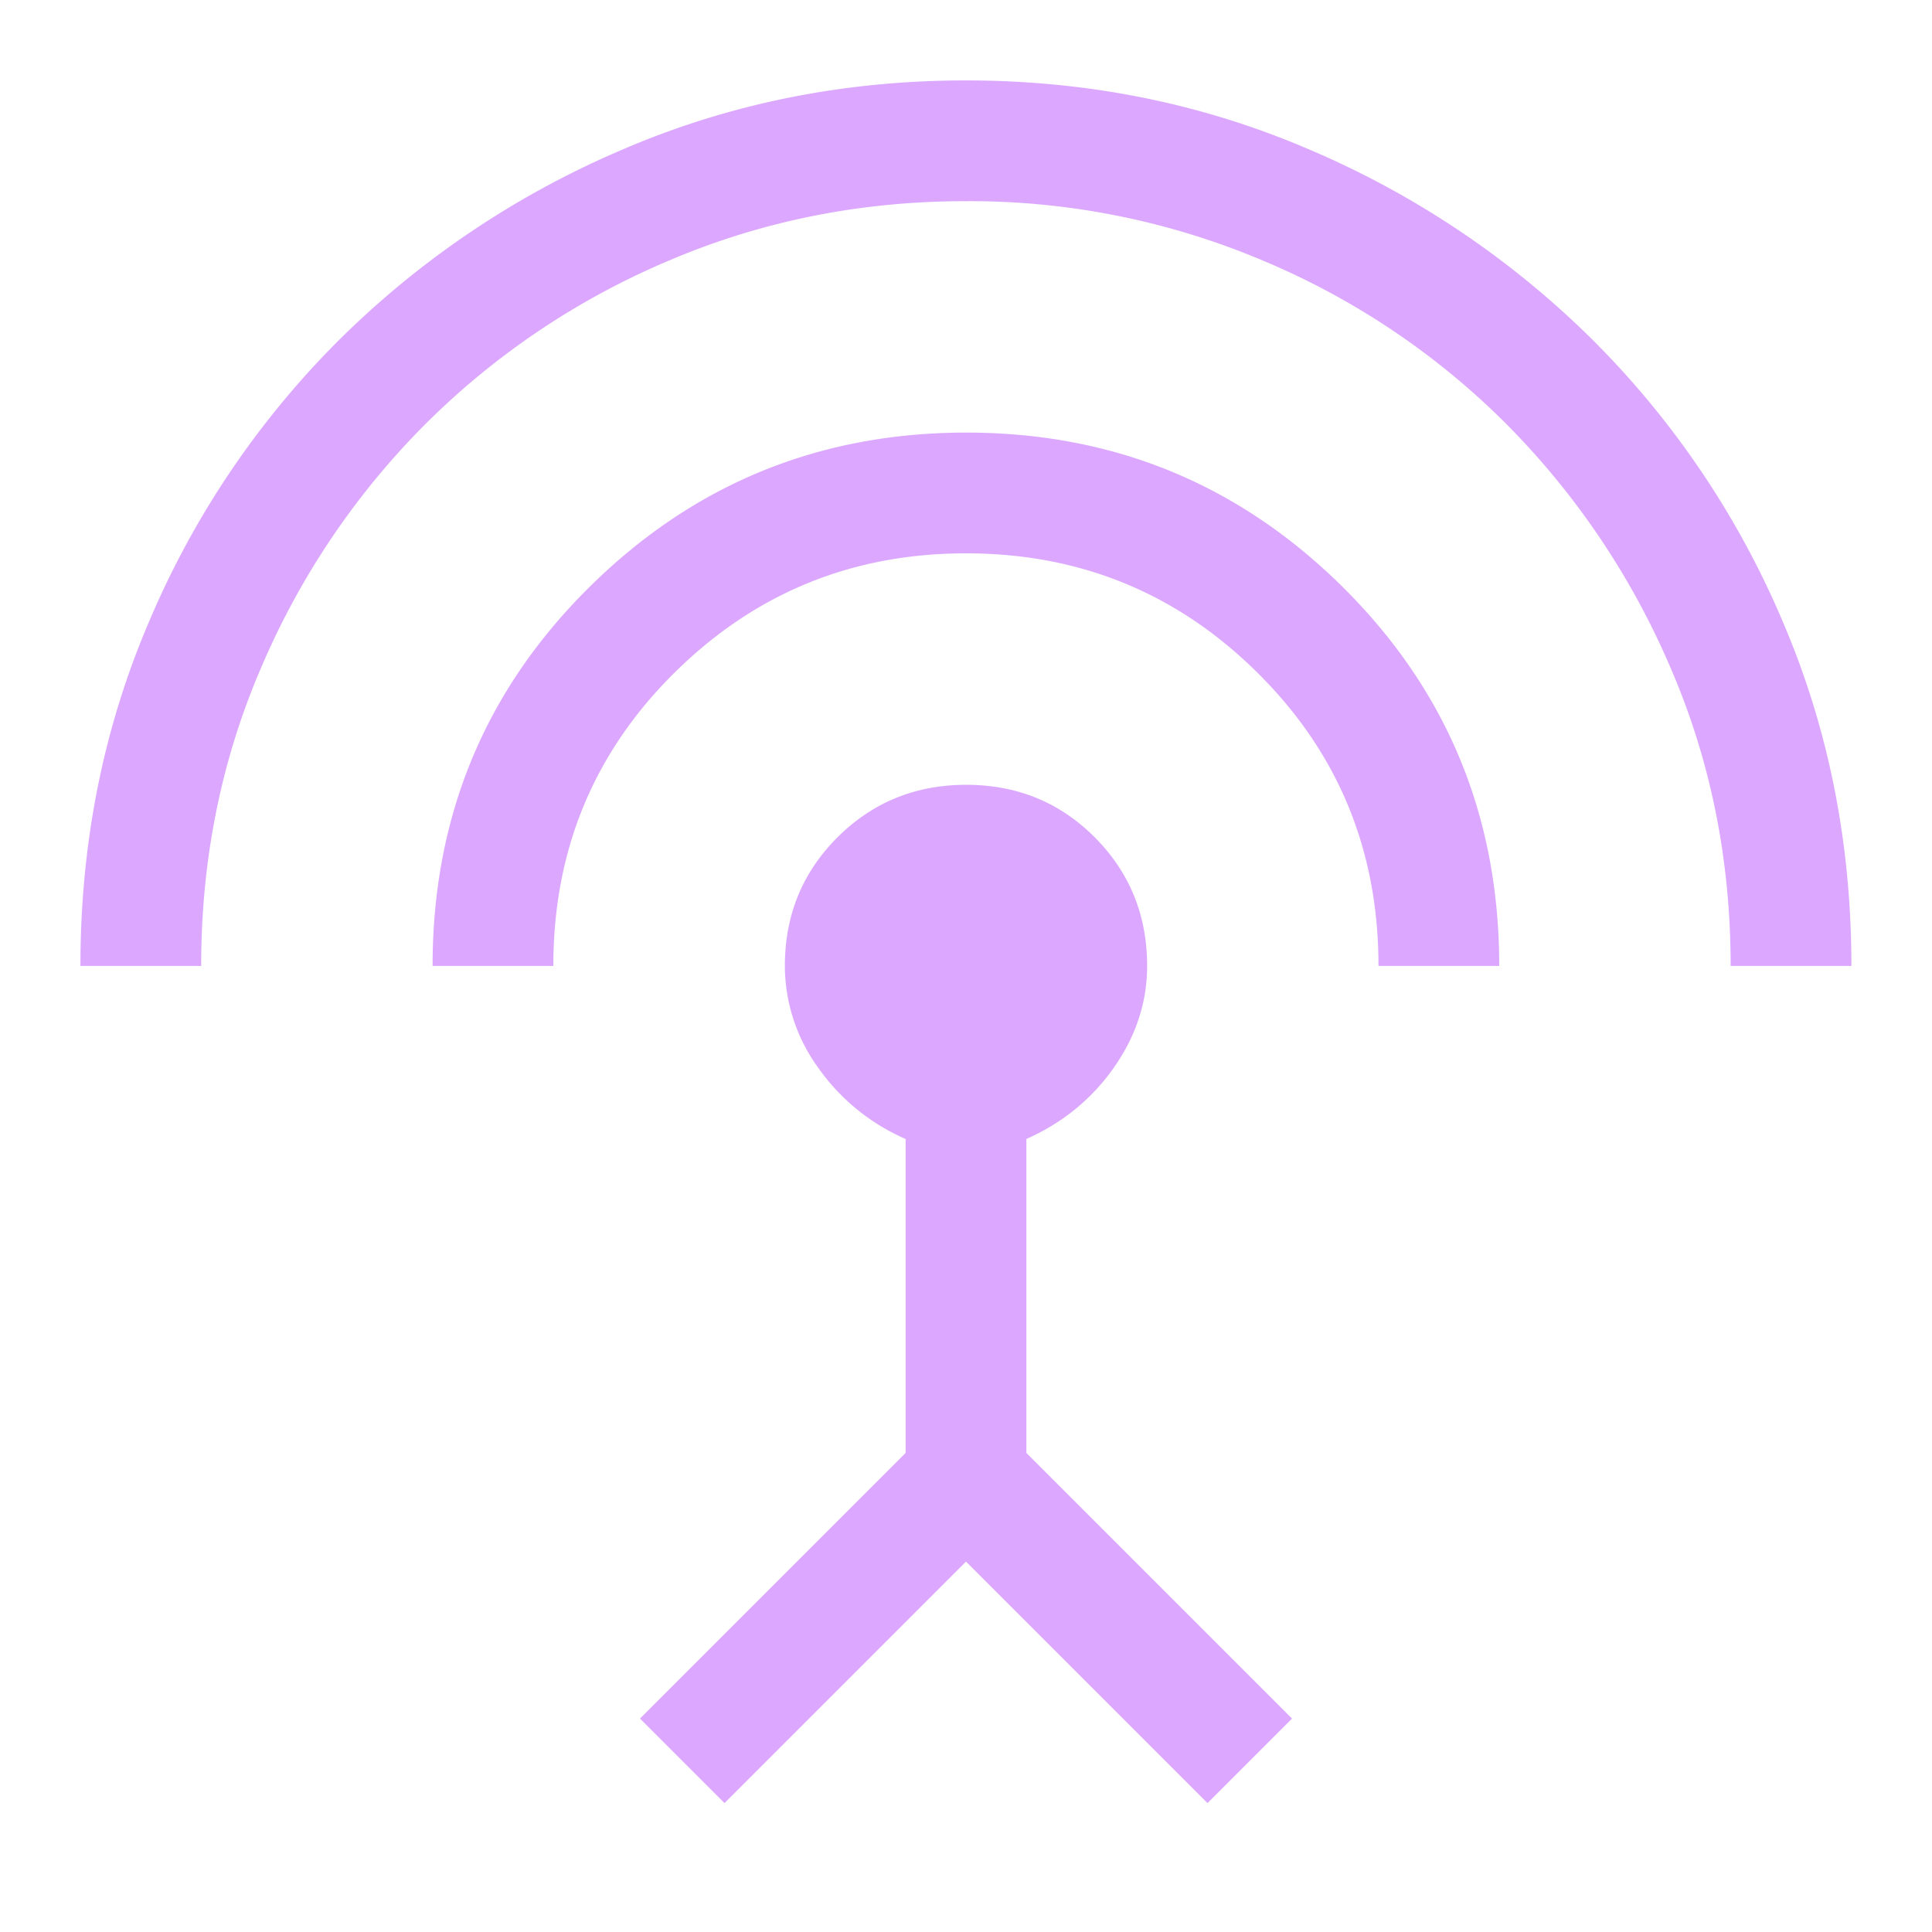 <svg width="32" height="32" viewBox="0 0 32 32" fill="none" xmlns="http://www.w3.org/2000/svg"><path d="M1.332 15.999c0-2.045.383-3.956 1.15-5.734a14.645 14.645 0 013.15-4.65 14.987 14.987 0 014.667-3.133c1.777-.767 3.678-1.15 5.7-1.15 2.022 0 3.922.383 5.7 1.15a14.988 14.988 0 014.666 3.133 14.646 14.646 0 013.15 4.65c.767 1.778 1.15 3.69 1.15 5.734h-2c0-1.76-.333-3.409-.999-4.946a12.945 12.945 0 00-2.716-4.03 12.552 12.552 0 00-4.035-2.708 12.463 12.463 0 00-4.92-.983c-1.736 0-3.373.327-4.91.982a12.697 12.697 0 00-4.029 2.7 12.807 12.807 0 00-2.724 4.029c-.667 1.54-1 3.192-1 4.956h-2zm5.833 0c0-2.467.863-4.556 2.589-6.267 1.725-1.711 3.809-2.567 6.25-2.567 2.44 0 4.522.856 6.245 2.567 1.722 1.711 2.583 3.8 2.583 6.267h-2c0-1.911-.666-3.528-1.998-4.85C19.502 9.826 17.89 9.165 16 9.165c-1.89 0-3.501.661-4.835 1.984-1.333 1.322-2 2.939-2 4.85h-2zM12 29.865l-1.4-1.4 4.4-4.4v-5.2a3.444 3.444 0 01-1.45-1.183 2.874 2.874 0 01-.55-1.683c0-.84.29-1.55.871-2.13.581-.58 1.292-.87 2.133-.87.842 0 1.551.29 2.129.87.578.58.867 1.29.867 2.13 0 .6-.184 1.16-.55 1.683-.367.522-.85.917-1.45 1.183v5.2l4.4 4.4-1.4 1.4-4-4-4 4z" fill="#DCA8FF"/></svg>